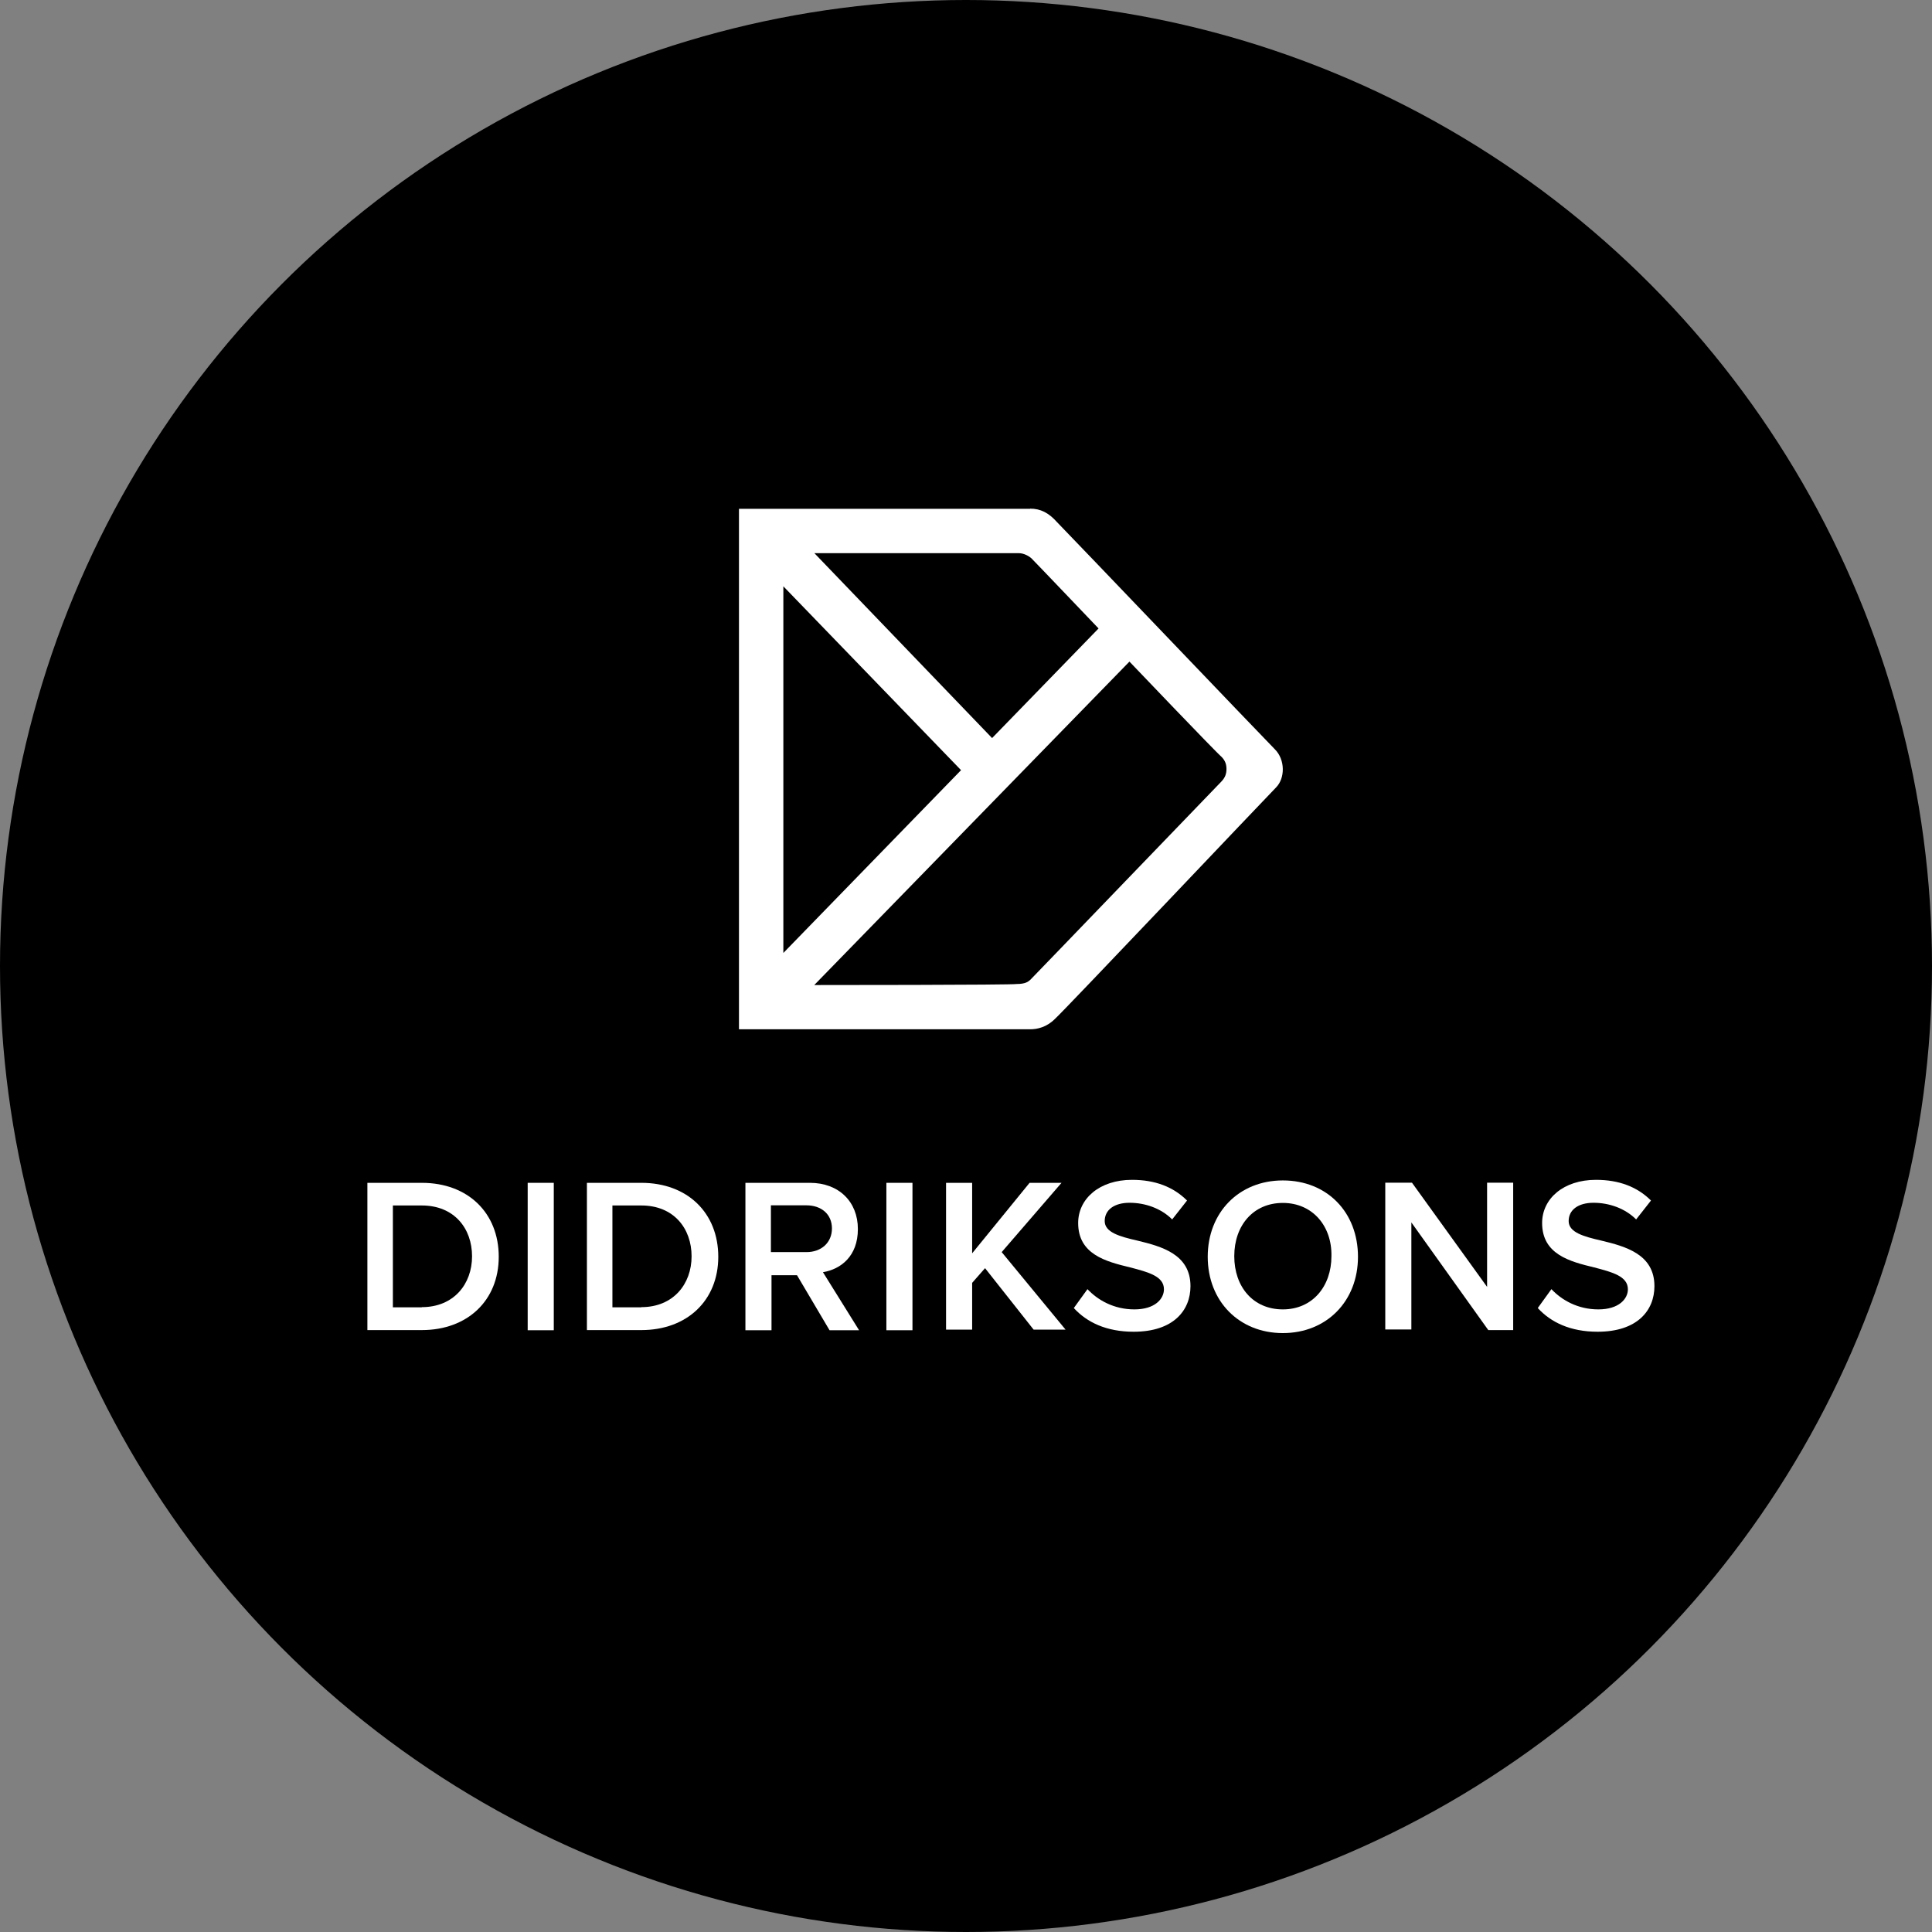 <?xml version="1.0" encoding="UTF-8"?> <svg xmlns="http://www.w3.org/2000/svg" id="uuid-f8ba6648-3b1d-429f-bad6-08064aaf2c4c" viewBox="0 0 128.84 128.84"><rect x="0" y="0" width="128.84" height="128.84" fill="#808080" stroke="none"/><defs><style>.uuid-d23db227-42a0-4926-b9c8-78c189fcb3d0,.uuid-92d0e668-177f-43b0-967d-5c443e8d2542{stroke-width:0px;}.uuid-92d0e668-177f-43b0-967d-5c443e8d2542{fill:#fff;}</style></defs><g id="uuid-e85523c8-5ad5-4120-ac4f-11653030f9df"><circle class="uuid-d23db227-42a0-4926-b9c8-78c189fcb3d0" cx="64.42" cy="64.42" r="64.42"></circle><path class="uuid-92d0e668-177f-43b0-967d-5c443e8d2542" d="m24.5,78.88h3.63c3.08,0,5.13,2.01,5.13,4.93s-2.09,4.89-5.13,4.89h-3.63v-9.83Zm3.63,8.29c2.13,0,3.35-1.54,3.35-3.39s-1.18-3.39-3.35-3.39h-1.93v6.79h1.93Z"></path><path class="uuid-92d0e668-177f-43b0-967d-5c443e8d2542" d="m35.19,78.88h1.74v9.83h-1.74v-9.83Z"></path><path class="uuid-92d0e668-177f-43b0-967d-5c443e8d2542" d="m39.14,78.88h3.63c3.08,0,5.13,2.01,5.13,4.93s-2.09,4.89-5.13,4.89h-3.63v-9.83Zm3.63,8.29c2.13,0,3.35-1.54,3.35-3.39s-1.18-3.39-3.35-3.39h-1.93v6.79h1.93Z"></path><path class="uuid-92d0e668-177f-43b0-967d-5c443e8d2542" d="m53.15,85.04h-1.7v3.67h-1.74v-9.83h4.3c1.93,0,3.2,1.26,3.2,3.08s-1.14,2.68-2.33,2.88l2.41,3.87h-1.97l-2.17-3.67Zm.63-4.66h-2.37v3.12h2.37c.99,0,1.7-.63,1.7-1.58s-.71-1.54-1.7-1.54Z"></path><path class="uuid-92d0e668-177f-43b0-967d-5c443e8d2542" d="m59.11,78.88h1.74v9.83h-1.74v-9.83Z"></path><path class="uuid-92d0e668-177f-43b0-967d-5c443e8d2542" d="m65.7,84.56l-.87.99v3.12h-1.74v-9.79h1.74v4.7l3.83-4.7h2.13l-3.99,4.62,4.26,5.17h-2.13l-3.24-4.1Z"></path><path class="uuid-92d0e668-177f-43b0-967d-5c443e8d2542" d="m72.53,85.98c.67.71,1.74,1.34,3.12,1.34s1.97-.71,1.97-1.34c0-.87-1.03-1.14-2.25-1.46-1.62-.39-3.47-.87-3.47-2.96,0-1.62,1.42-2.88,3.59-2.88,1.54,0,2.76.47,3.67,1.38l-.99,1.26c-.75-.75-1.82-1.11-2.84-1.11s-1.66.47-1.66,1.22.99,1.03,2.17,1.3c1.62.39,3.55.91,3.55,3.04,0,1.62-1.14,3.04-3.79,3.04-1.82,0-3.12-.63-3.99-1.58l.91-1.26Z"></path><path class="uuid-92d0e668-177f-43b0-967d-5c443e8d2542" d="m85.55,78.72c2.96,0,5.01,2.13,5.01,5.09s-2.09,5.09-5.01,5.09-5.01-2.13-5.01-5.09,2.09-5.09,5.01-5.09Zm0,1.5c-1.97,0-3.24,1.5-3.24,3.55s1.26,3.55,3.24,3.55,3.24-1.54,3.24-3.55c.04-2.01-1.26-3.55-3.24-3.55Z"></path><path class="uuid-92d0e668-177f-43b0-967d-5c443e8d2542" d="m94.12,81.52v7.14h-1.74v-9.79h1.78l5.01,6.95v-6.95h1.74v9.83h-1.66l-5.13-7.18Z"></path><path class="uuid-92d0e668-177f-43b0-967d-5c443e8d2542" d="m103.47,85.98c.67.71,1.74,1.34,3.12,1.34s1.97-.71,1.97-1.34c0-.87-1.03-1.14-2.25-1.46-1.62-.39-3.47-.87-3.47-2.96,0-1.62,1.42-2.88,3.59-2.88,1.54,0,2.76.47,3.67,1.38l-.99,1.26c-.75-.75-1.82-1.11-2.84-1.11s-1.66.47-1.66,1.22.99,1.03,2.17,1.3c1.62.39,3.55.91,3.55,3.04,0,1.62-1.14,3.04-3.79,3.04-1.82,0-3.12-.63-3.99-1.58l.91-1.26Z"></path><path class="uuid-92d0e668-177f-43b0-967d-5c443e8d2542" d="m68.7,33.93h-19.42v34.71h19.42c.48,0,1.1-.14,1.65-.69.55-.48,14.19-14.88,14.74-15.43.62-.62.62-1.86-.07-2.55s-13.91-14.53-14.53-15.15c-.55-.62-1.1-.9-1.79-.9Zm-14.39,31.75l21.01-21.56s5.85,6.13,6.13,6.34c.28.28.34.55.34.83s-.07.55-.34.83c-.28.28-12.6,13.09-12.74,13.22s-.34.28-.9.28c-.28.07-13.5.07-13.5.07Zm11.85-16.46l-11.85-12.33h13.64c.34,0,.69.21.83.34s4.48,4.68,4.48,4.68l-7.09,7.3Zm-2.07,2.14l-11.85,12.19v-24.45l11.85,12.26Z"></path></g></svg> 